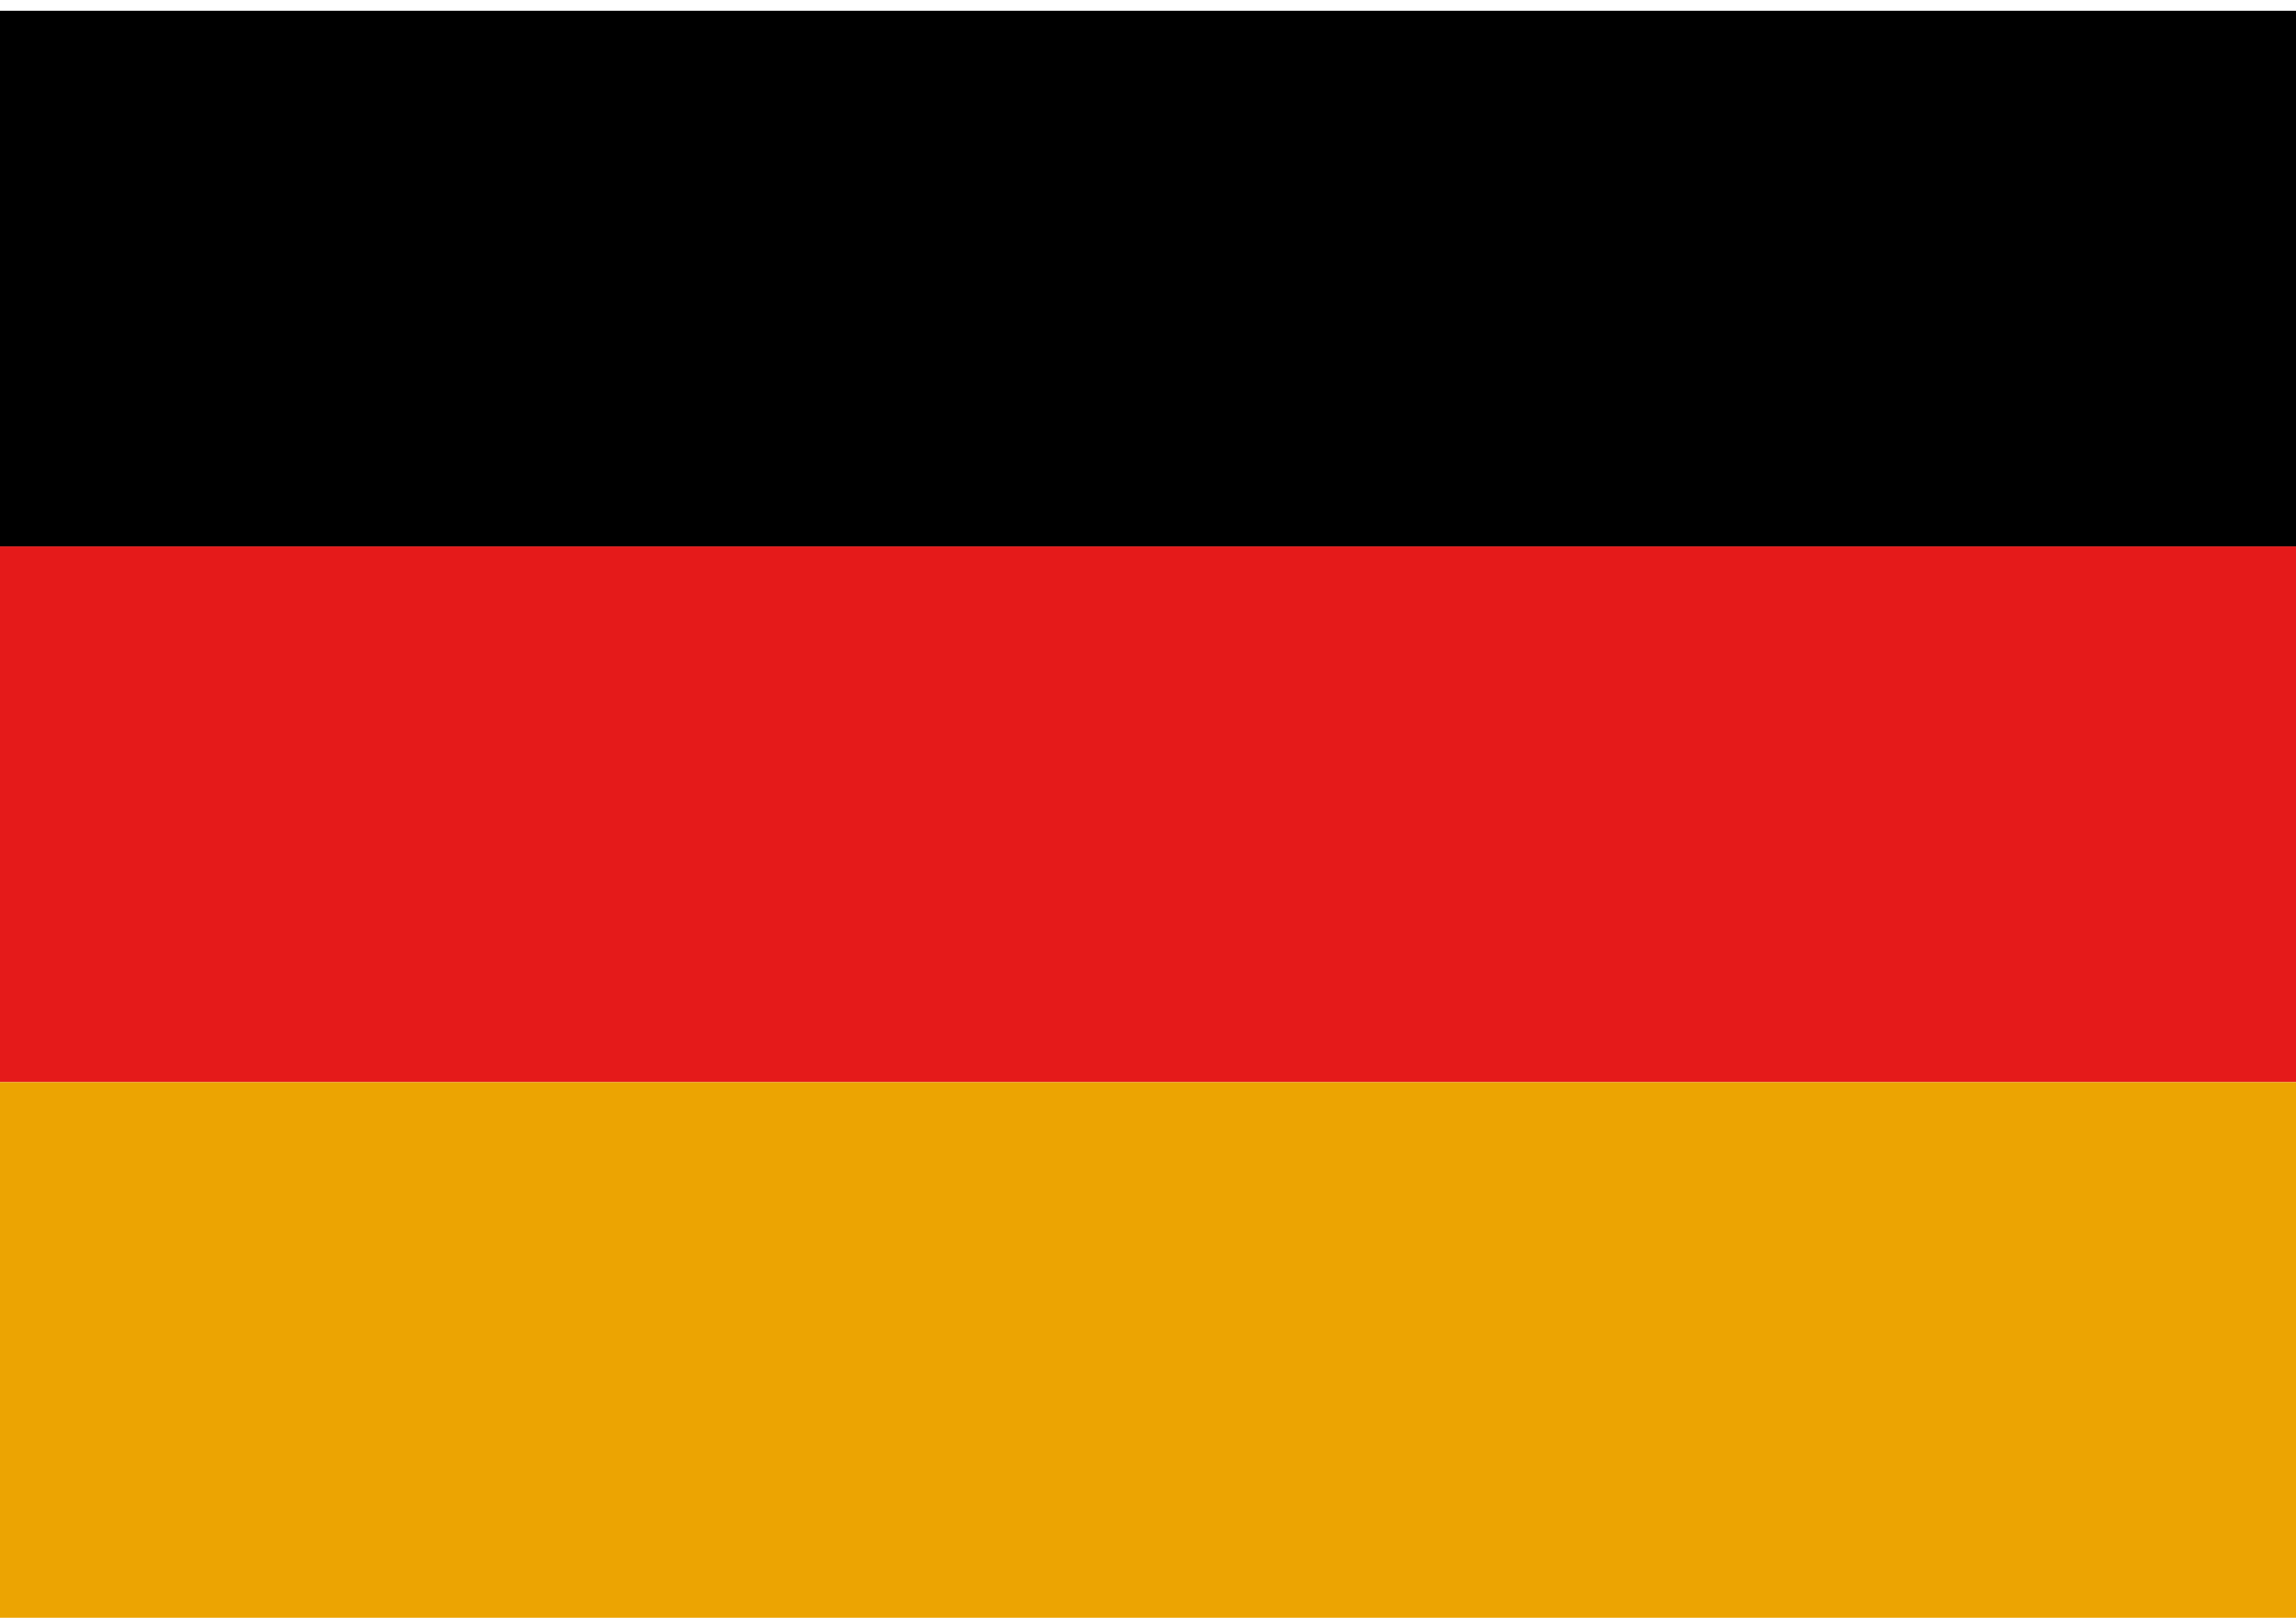 <svg xmlns="http://www.w3.org/2000/svg" width="200" height="141" viewBox="0 0 200 141" fill="none"><path d="M200 0.94H0V47.607H200V0.94Z" fill="black"></path><path d="M200 47.606H0V94.273H200V47.606Z" fill="#E51A1A"></path><path d="M200 94.273H0V140.94H200V94.273Z" fill="#ECA402"></path></svg>